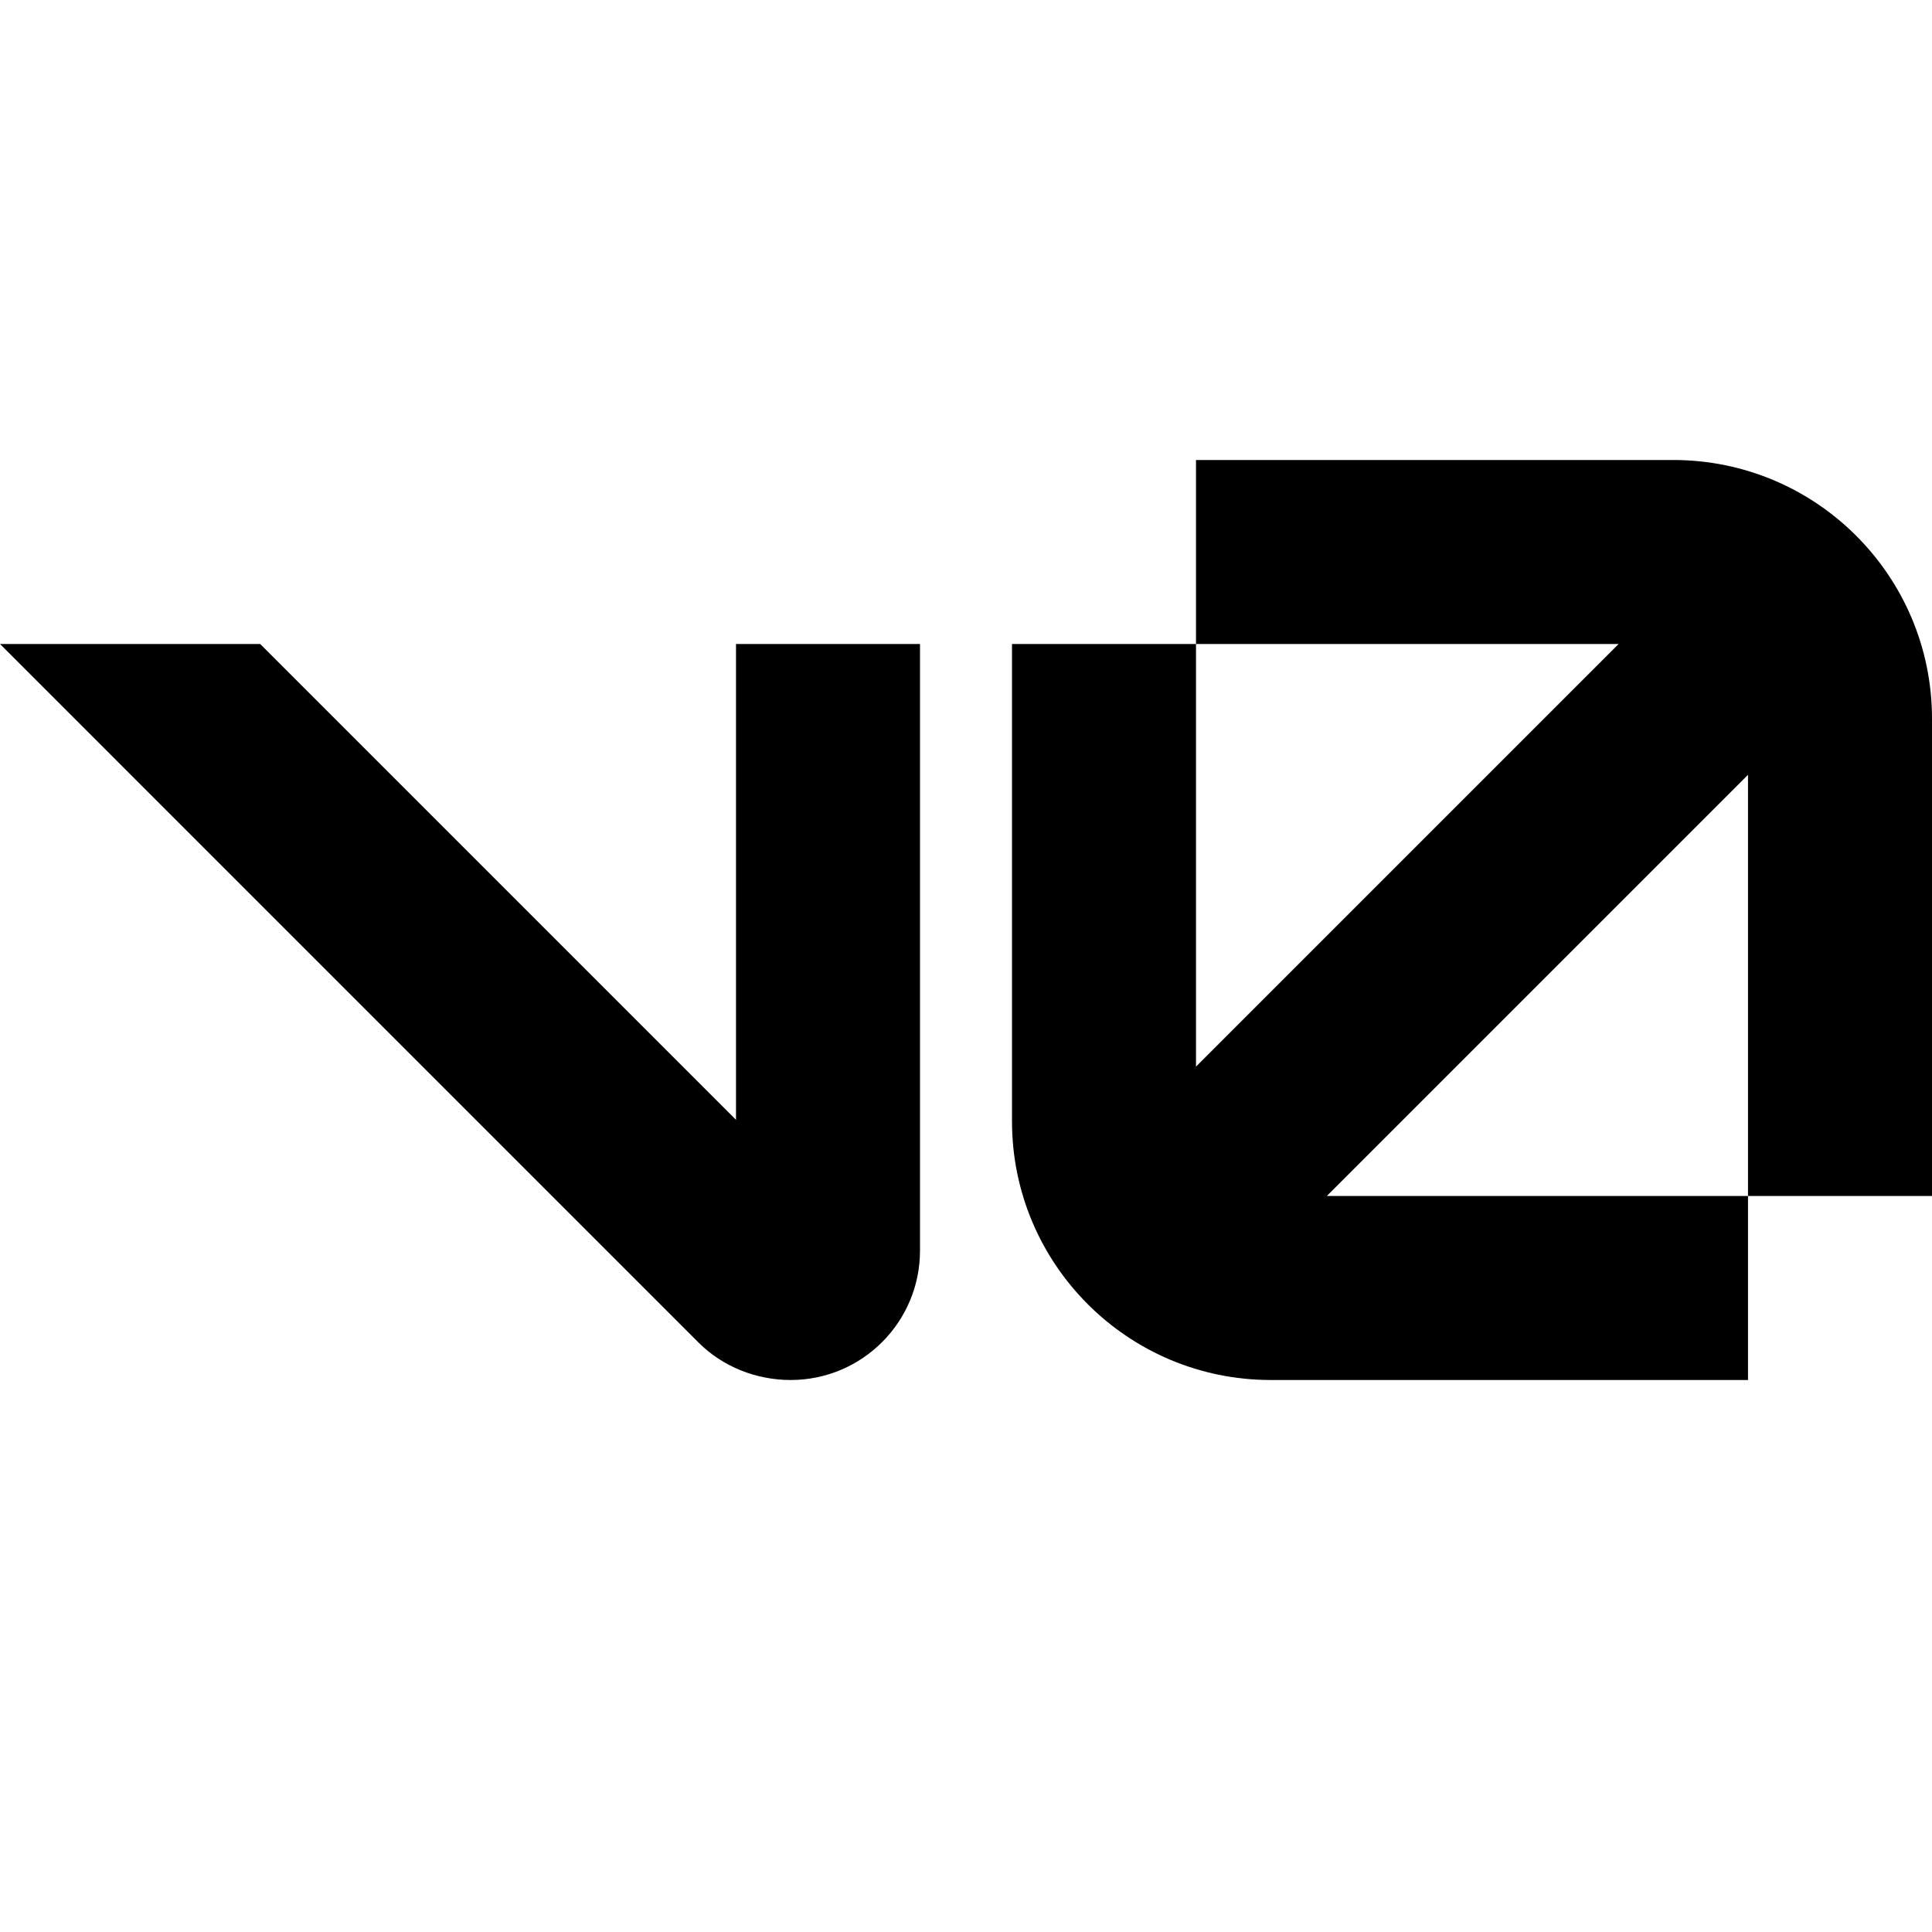 <svg fill="currentColor" viewBox="0 -35 147 147" xmlns="http://www.w3.org/2000/svg" aria-hidden="true">
    <path
        d="M56 50.203V14H70V60.156C70 65.593 65.593 70 60.156 70C57.56 70 54.998 68.999 53.156 67.157L0 14H19.797L56 50.203Z"></path>
    <path
        d="M147 56H133V23.953L100.953 56H133V70H96.688C85.814 70 77 61.186 77 50.312V14H91V46.156L123.156 14H91V0H127.312C138.186 0 147 8.814 147 19.688V56Z"></path>
</svg>